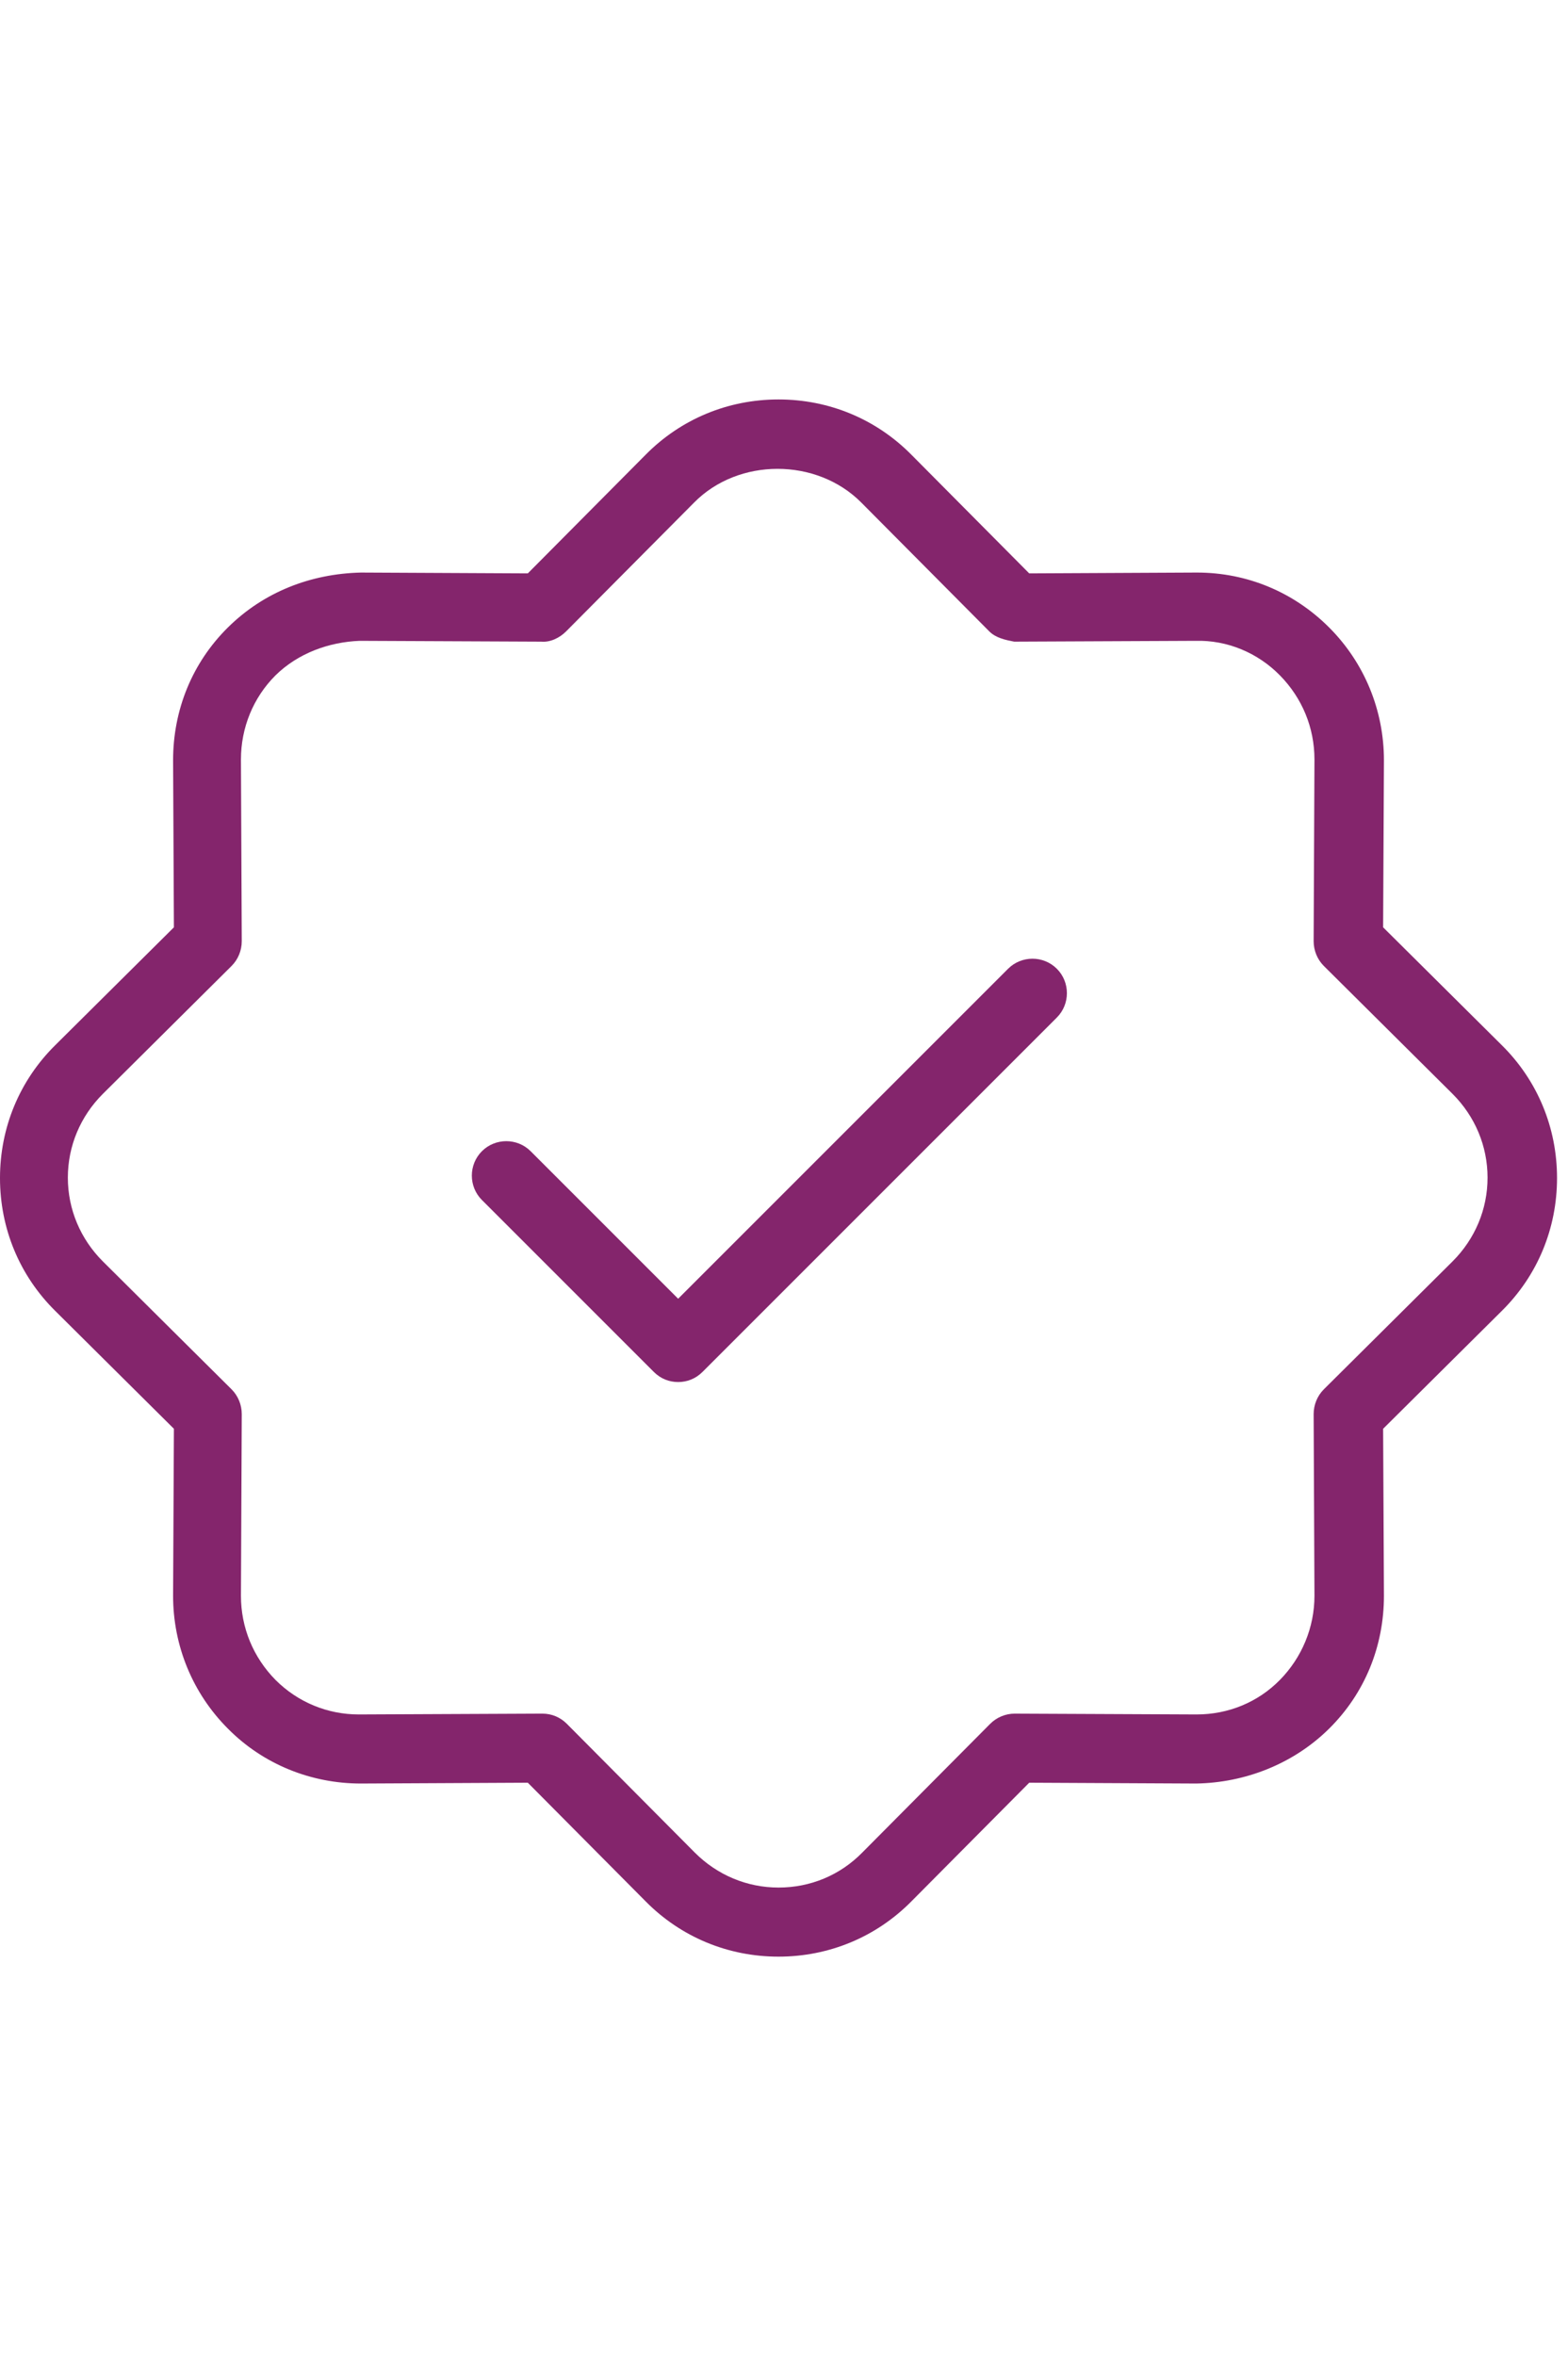 <svg xmlns="http://www.w3.org/2000/svg" id="Capa_2" data-name="Capa 2" viewBox="0 0 38.59 57.98"><defs><style>      .cls-1 {        fill: #84256c;      }      .cls-2 {        fill: none;      }    </style></defs><g id="Capa_1-2" data-name="Capa 1"><g><rect class="cls-2" width="38.59" height="57.98"></rect><g><path class="cls-1" d="M19.16,48.15h0c-1.24,0-2.4-.48-3.27-1.36l-2.9-2.92-4.11.02c-1.22,0-2.4-.47-3.27-1.35-.87-.87-1.35-2.04-1.35-3.27l.02-4.11-2.92-2.9c-.88-.87-1.36-2.03-1.36-3.27s.48-2.4,1.36-3.27l2.92-2.9-.02-4.11c0-1.24.47-2.4,1.35-3.27s2.03-1.32,3.27-1.35l4.11.02,2.9-2.92c.87-.88,2.03-1.36,3.27-1.36s2.4.48,3.27,1.36h0s2.9,2.92,2.9,2.92l4.11-.02h.02c1.23,0,2.38.48,3.25,1.35s1.35,2.04,1.35,3.27l-.02,4.11,2.92,2.9c.88.87,1.36,2.03,1.36,3.27s-.48,2.4-1.36,3.27l-2.92,2.9.02,4.11c0,1.24-.47,2.4-1.35,3.27s-2.07,1.33-3.27,1.35l-4.11-.02-2.9,2.92c-.87.88-2.03,1.36-3.27,1.36ZM13.35,42.17c.23,0,.44.09.6.25l3.15,3.17c.55.55,1.28.86,2.06.86h0c.78,0,1.51-.3,2.06-.86l3.15-3.17c.16-.16.38-.25.6-.25h0l4.47.02h.01c.78,0,1.51-.3,2.05-.85s.85-1.29.85-2.07l-.02-4.47c0-.23.09-.45.25-.61l3.17-3.15c.55-.55.86-1.28.86-2.06s-.31-1.51-.86-2.06l-3.17-3.15c-.16-.16-.25-.38-.25-.61l.02-4.47c0-.78-.3-1.51-.85-2.07s-1.3-.87-2.07-.85l-4.47.02c-.21-.04-.45-.09-.61-.25l-3.15-3.17c-1.1-1.11-3.03-1.11-4.12,0l-3.15,3.17c-.16.16-.39.27-.61.25l-4.47-.02c-.75.03-1.51.3-2.07.85-.55.55-.85,1.29-.85,2.07l.02,4.47c0,.23-.09.45-.25.61l-3.17,3.15c-.55.55-.86,1.28-.86,2.06s.31,1.51.86,2.06l3.17,3.15c.16.16.25.38.25.61l-.02,4.47c0,.78.3,1.51.85,2.07.55.55,1.28.85,2.05.85h.01l4.47-.02h0Z"></path><path class="cls-1" d="M16.69,34.01c-.22,0-.43-.08-.6-.25l-4.23-4.23c-.33-.33-.33-.87,0-1.2s.87-.33,1.2,0l3.63,3.63,8.12-8.12c.33-.33.87-.33,1.2,0s.33.87,0,1.2l-8.72,8.72c-.17.17-.38.25-.6.25Z"></path></g></g></g></svg>